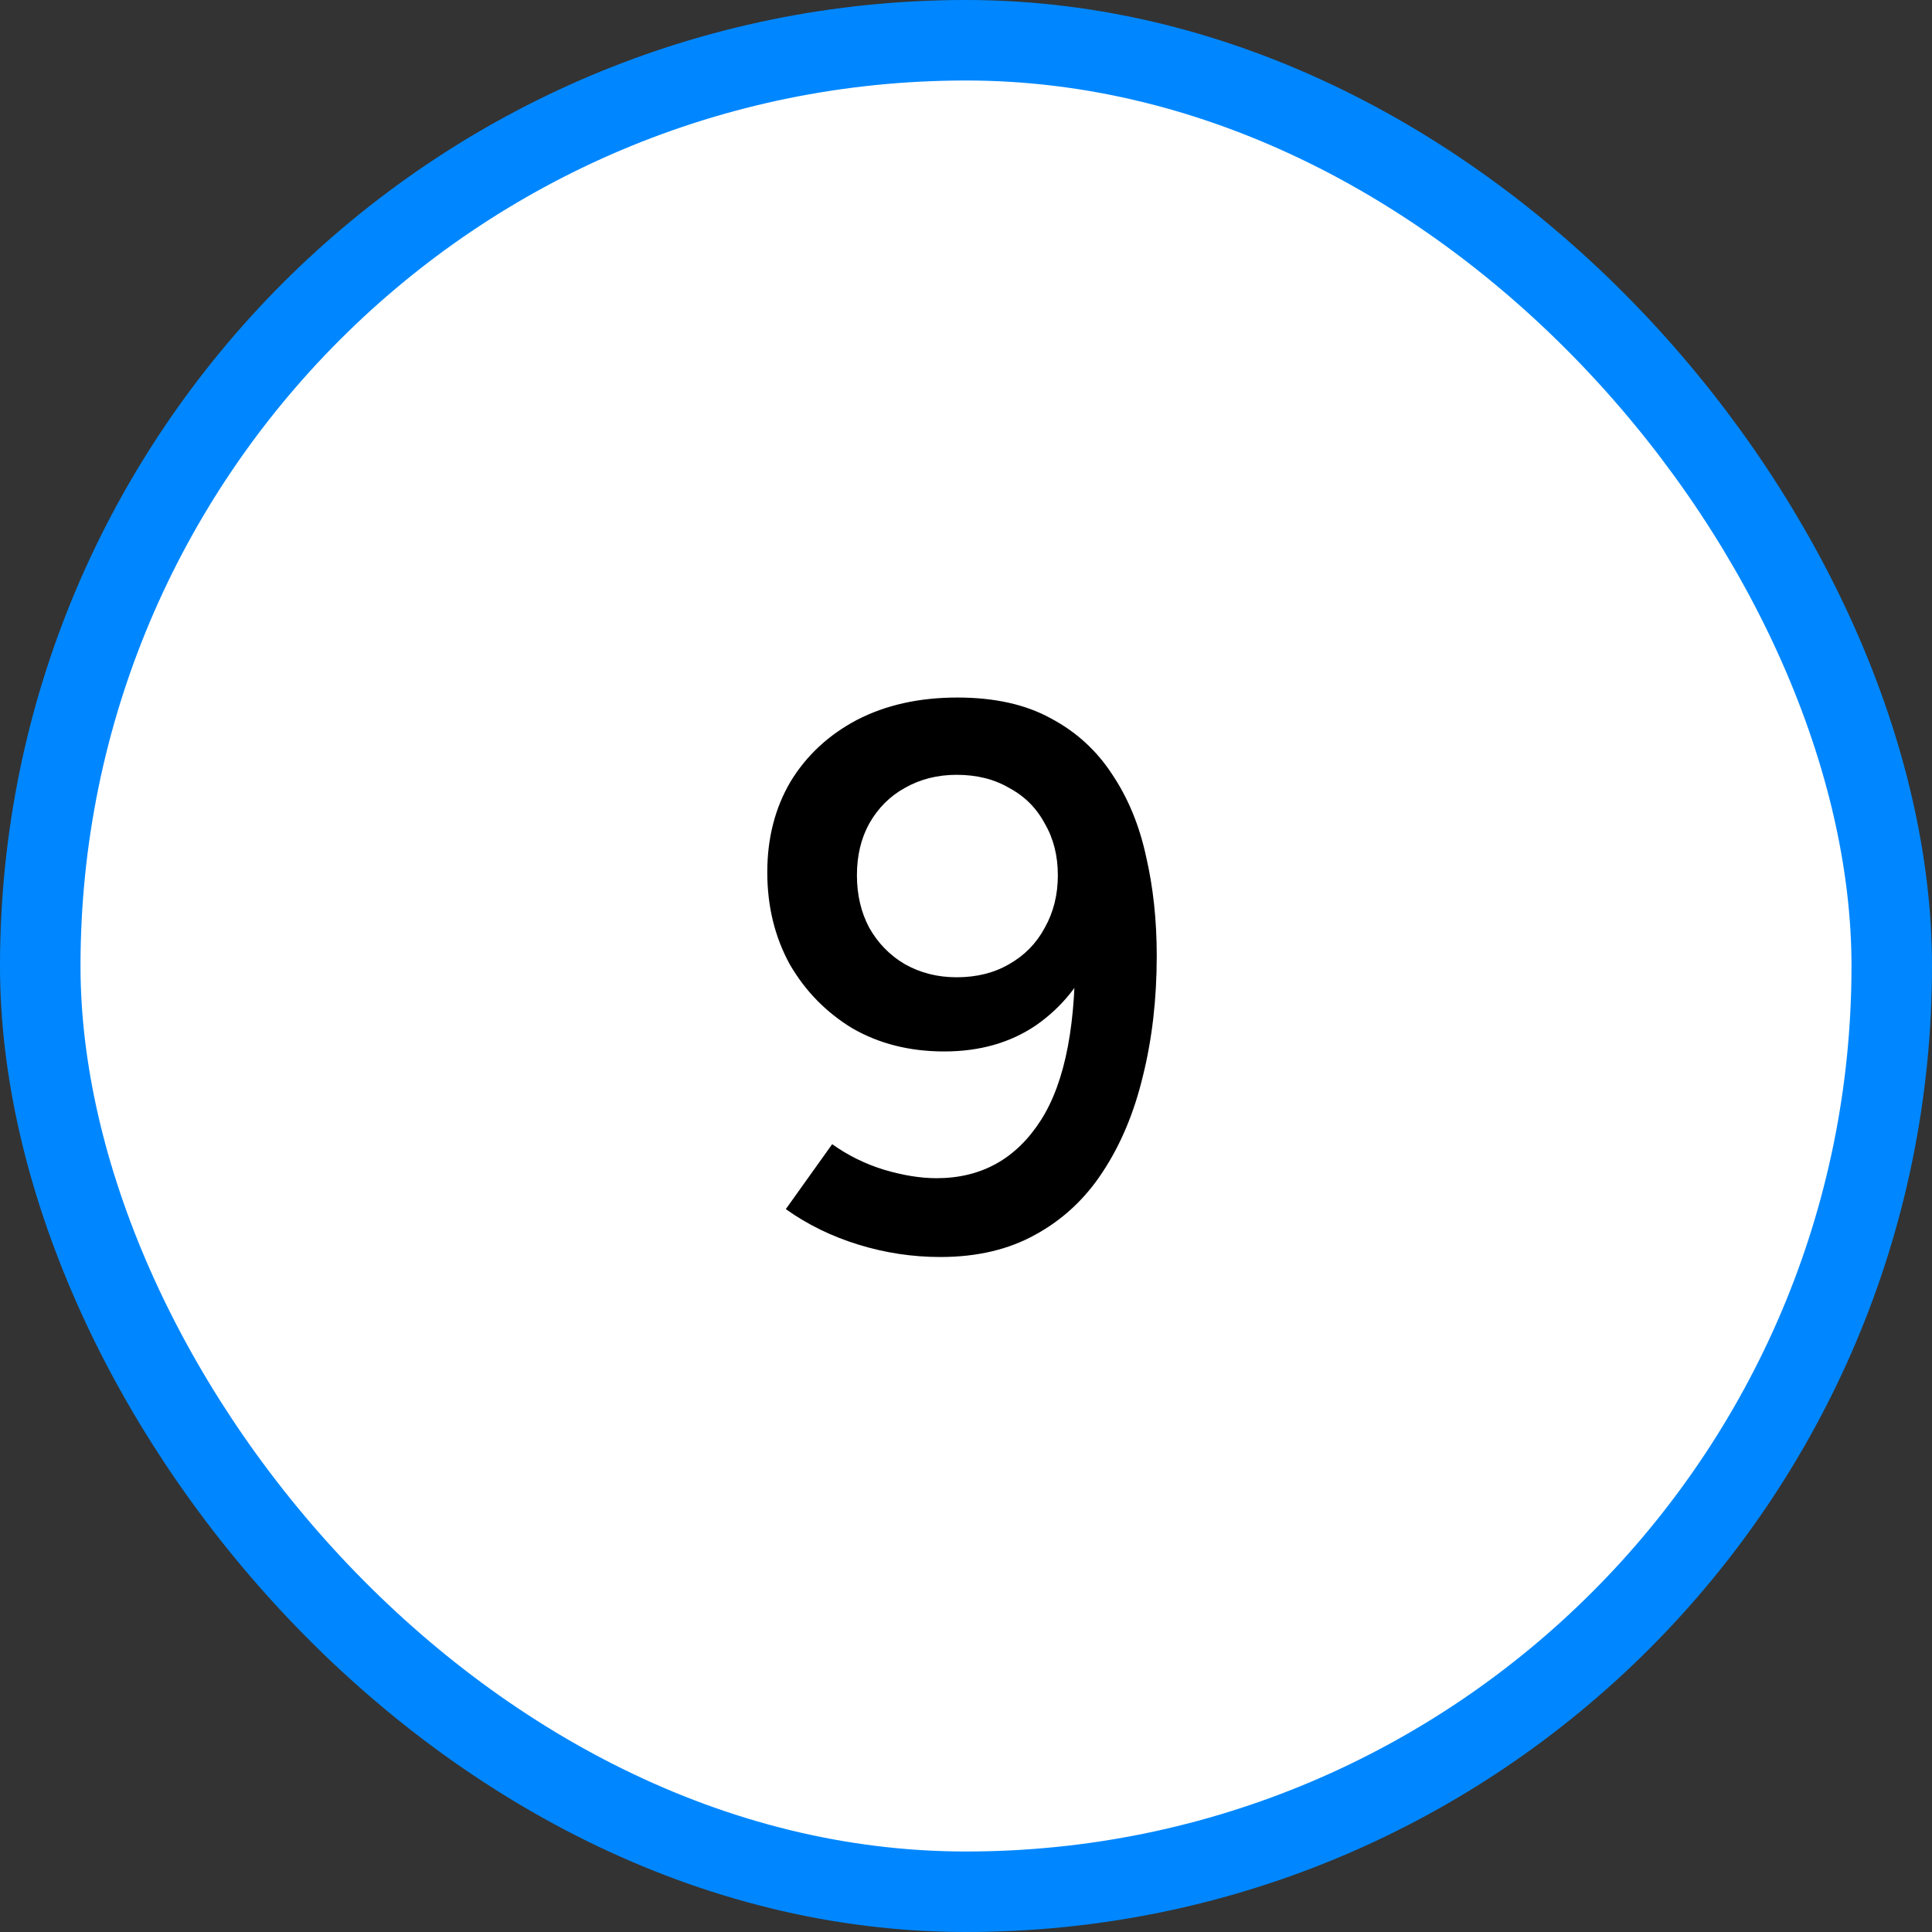<svg width="48" height="48" viewBox="0 0 48 48" fill="none" xmlns="http://www.w3.org/2000/svg">
<rect x="0" y="0" width="48" height="48" fill="#333333" stroke="none"/>
<rect x="1" y="1" width="46" height="46" rx="23" fill="white"/>
<rect x="1" y="1" width="46" height="46" rx="23" stroke="#0087FF" stroke-width="2"/>
<path d="M23.786 17.33C24.707 17.33 25.482 17.502 26.109 17.848C26.736 18.181 27.242 18.642 27.626 19.23C28.023 19.819 28.304 20.498 28.471 21.266C28.65 22.034 28.739 22.859 28.739 23.742C28.739 24.818 28.624 25.816 28.394 26.738C28.176 27.646 27.843 28.44 27.395 29.118C26.96 29.784 26.404 30.302 25.725 30.674C25.059 31.045 24.272 31.23 23.363 31.23C22.672 31.23 21.994 31.128 21.328 30.923C20.663 30.718 20.061 30.424 19.523 30.04L20.675 28.427C21.072 28.709 21.501 28.92 21.962 29.061C22.436 29.202 22.871 29.272 23.267 29.272C24.381 29.272 25.245 28.792 25.86 27.832C26.474 26.872 26.756 25.381 26.704 23.358L27.165 23.704C26.858 24.434 26.384 25.022 25.744 25.47C25.104 25.906 24.343 26.123 23.459 26.123C22.602 26.123 21.84 25.931 21.175 25.547C20.522 25.15 20.003 24.619 19.619 23.954C19.248 23.275 19.063 22.514 19.063 21.669C19.063 20.824 19.255 20.075 19.639 19.422C20.035 18.77 20.586 18.258 21.29 17.886C22.007 17.515 22.839 17.33 23.786 17.33ZM23.767 19.25C23.293 19.25 22.864 19.358 22.48 19.576C22.109 19.781 21.815 20.075 21.597 20.459C21.392 20.83 21.29 21.259 21.29 21.746C21.29 22.232 21.392 22.667 21.597 23.051C21.815 23.435 22.109 23.736 22.48 23.954C22.864 24.171 23.293 24.28 23.767 24.28C24.266 24.28 24.701 24.171 25.072 23.954C25.456 23.736 25.751 23.435 25.956 23.051C26.173 22.667 26.282 22.232 26.282 21.746C26.282 21.259 26.173 20.83 25.956 20.459C25.751 20.075 25.456 19.781 25.072 19.576C24.701 19.358 24.266 19.25 23.767 19.25Z" fill="black"/>
</svg>
